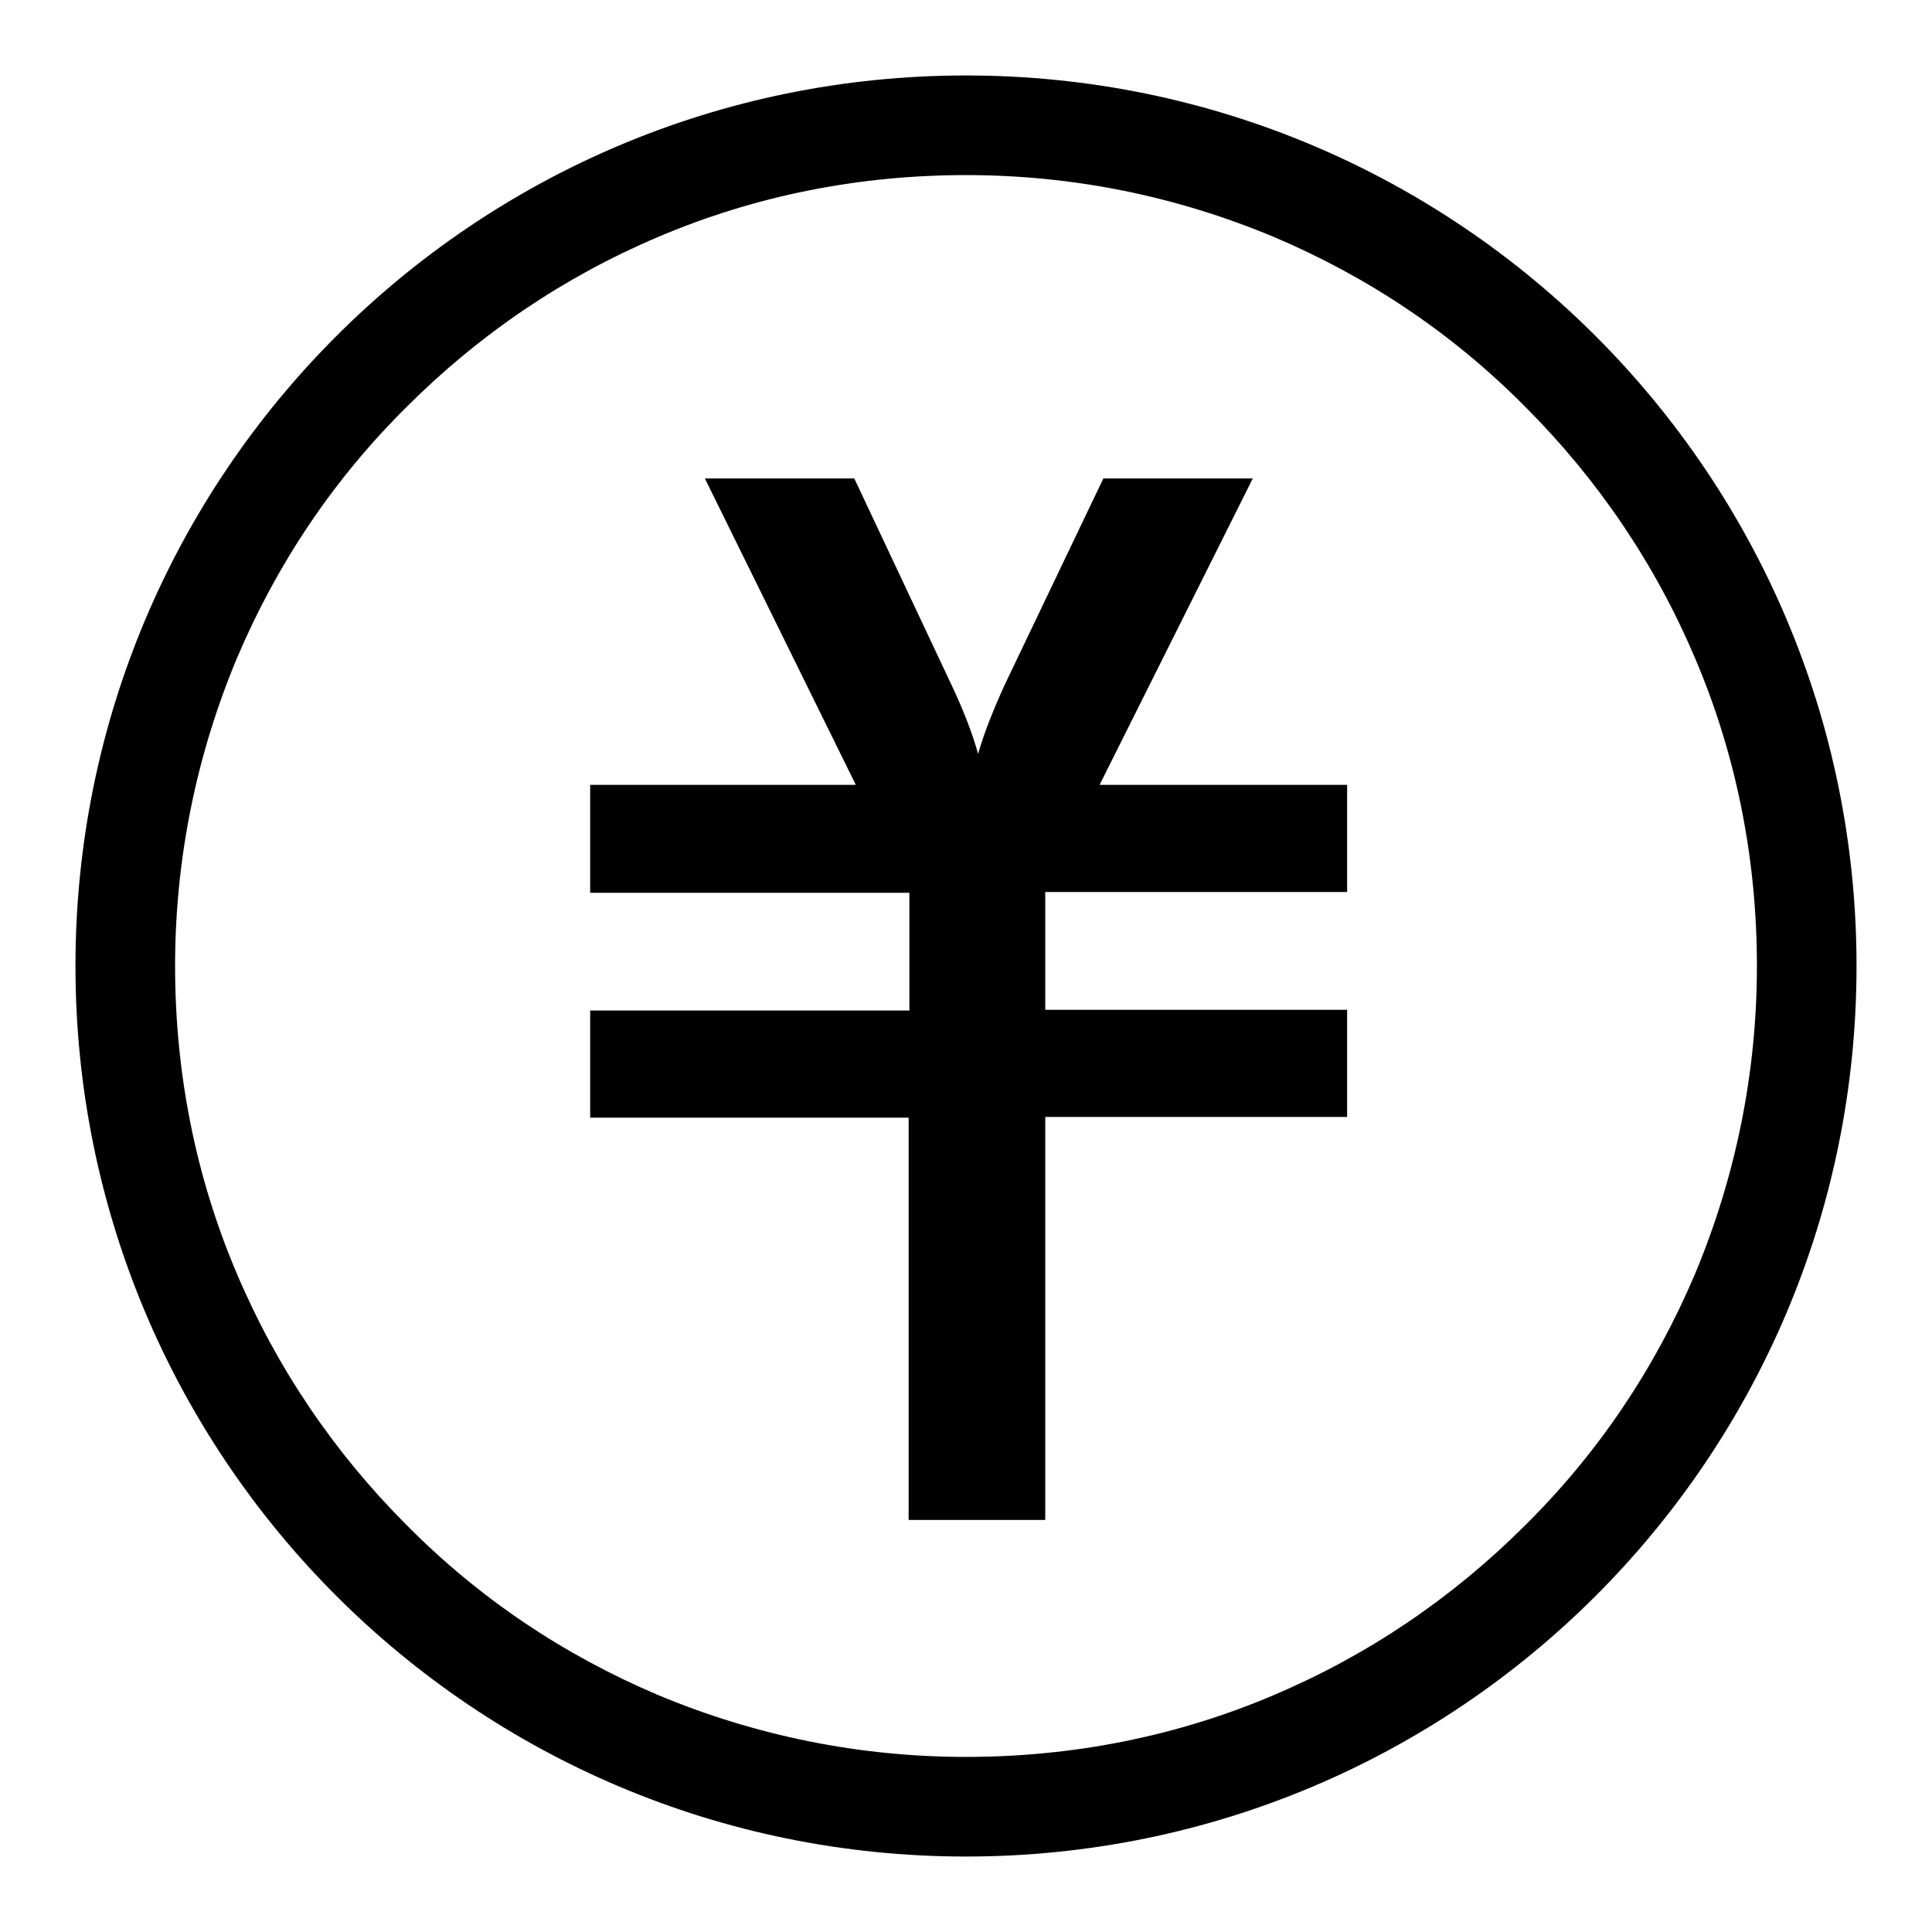 <?xml version="1.0" encoding="utf-8"?>
<!-- Svg Vector Icons : http://www.onlinewebfonts.com/icon -->
<!DOCTYPE svg PUBLIC "-//W3C//DTD SVG 1.1//EN" "http://www.w3.org/Graphics/SVG/1.1/DTD/svg11.dtd">
<svg version="1.1" xmlns="http://www.w3.org/2000/svg" xmlns:xlink="http://www.w3.org/1999/xlink" x="0px" y="0px" viewBox="0 0 256 256" enable-background="new 0 0 256 256" xml:space="preserve">
<g> <path fill="#000000" d="M128,23.2c14.2,0,27.9,2.8,40.8,8.2c12.5,5.3,23.7,12.8,33.3,22.5c9.6,9.6,17.2,20.8,22.5,33.3 c5.5,12.9,8.2,26.7,8.2,40.8c0,14.1-2.8,27.9-8.2,40.8c-5.3,12.5-12.8,23.7-22.5,33.3c-9.6,9.6-20.8,17.2-33.3,22.5 c-12.9,5.5-26.7,8.2-40.8,8.2s-27.9-2.8-40.8-8.2c-12.5-5.3-23.7-12.8-33.3-22.5c-9.6-9.6-17.2-20.8-22.5-33.3 c-5.5-12.9-8.2-26.7-8.2-40.8c0-14.1,2.8-27.9,8.2-40.8c5.3-12.5,12.8-23.7,22.5-33.3c9.6-9.6,20.8-17.2,33.3-22.5 C100.1,25.9,113.9,23.2,128,23.2 M128,10C62.8,10,10,62.8,10,128s52.8,118,118,118c65.2,0,118-52.8,118-118S193.2,10,128,10z  M120.5,148.1H78.2v-14.2h42.3v-15.6H78.2V104h35.2l-20-40.6h19.8l12.9,27.4c1.6,3.4,2.8,6.5,3.5,9.1c0.8-2.8,2-5.8,3.5-9.1 l13.1-27.4H166l-20.3,40.6h32.8v14.2h-40v15.6h40v14.2h-40v53.4h-18.1V148.1z"/></g>
</svg>